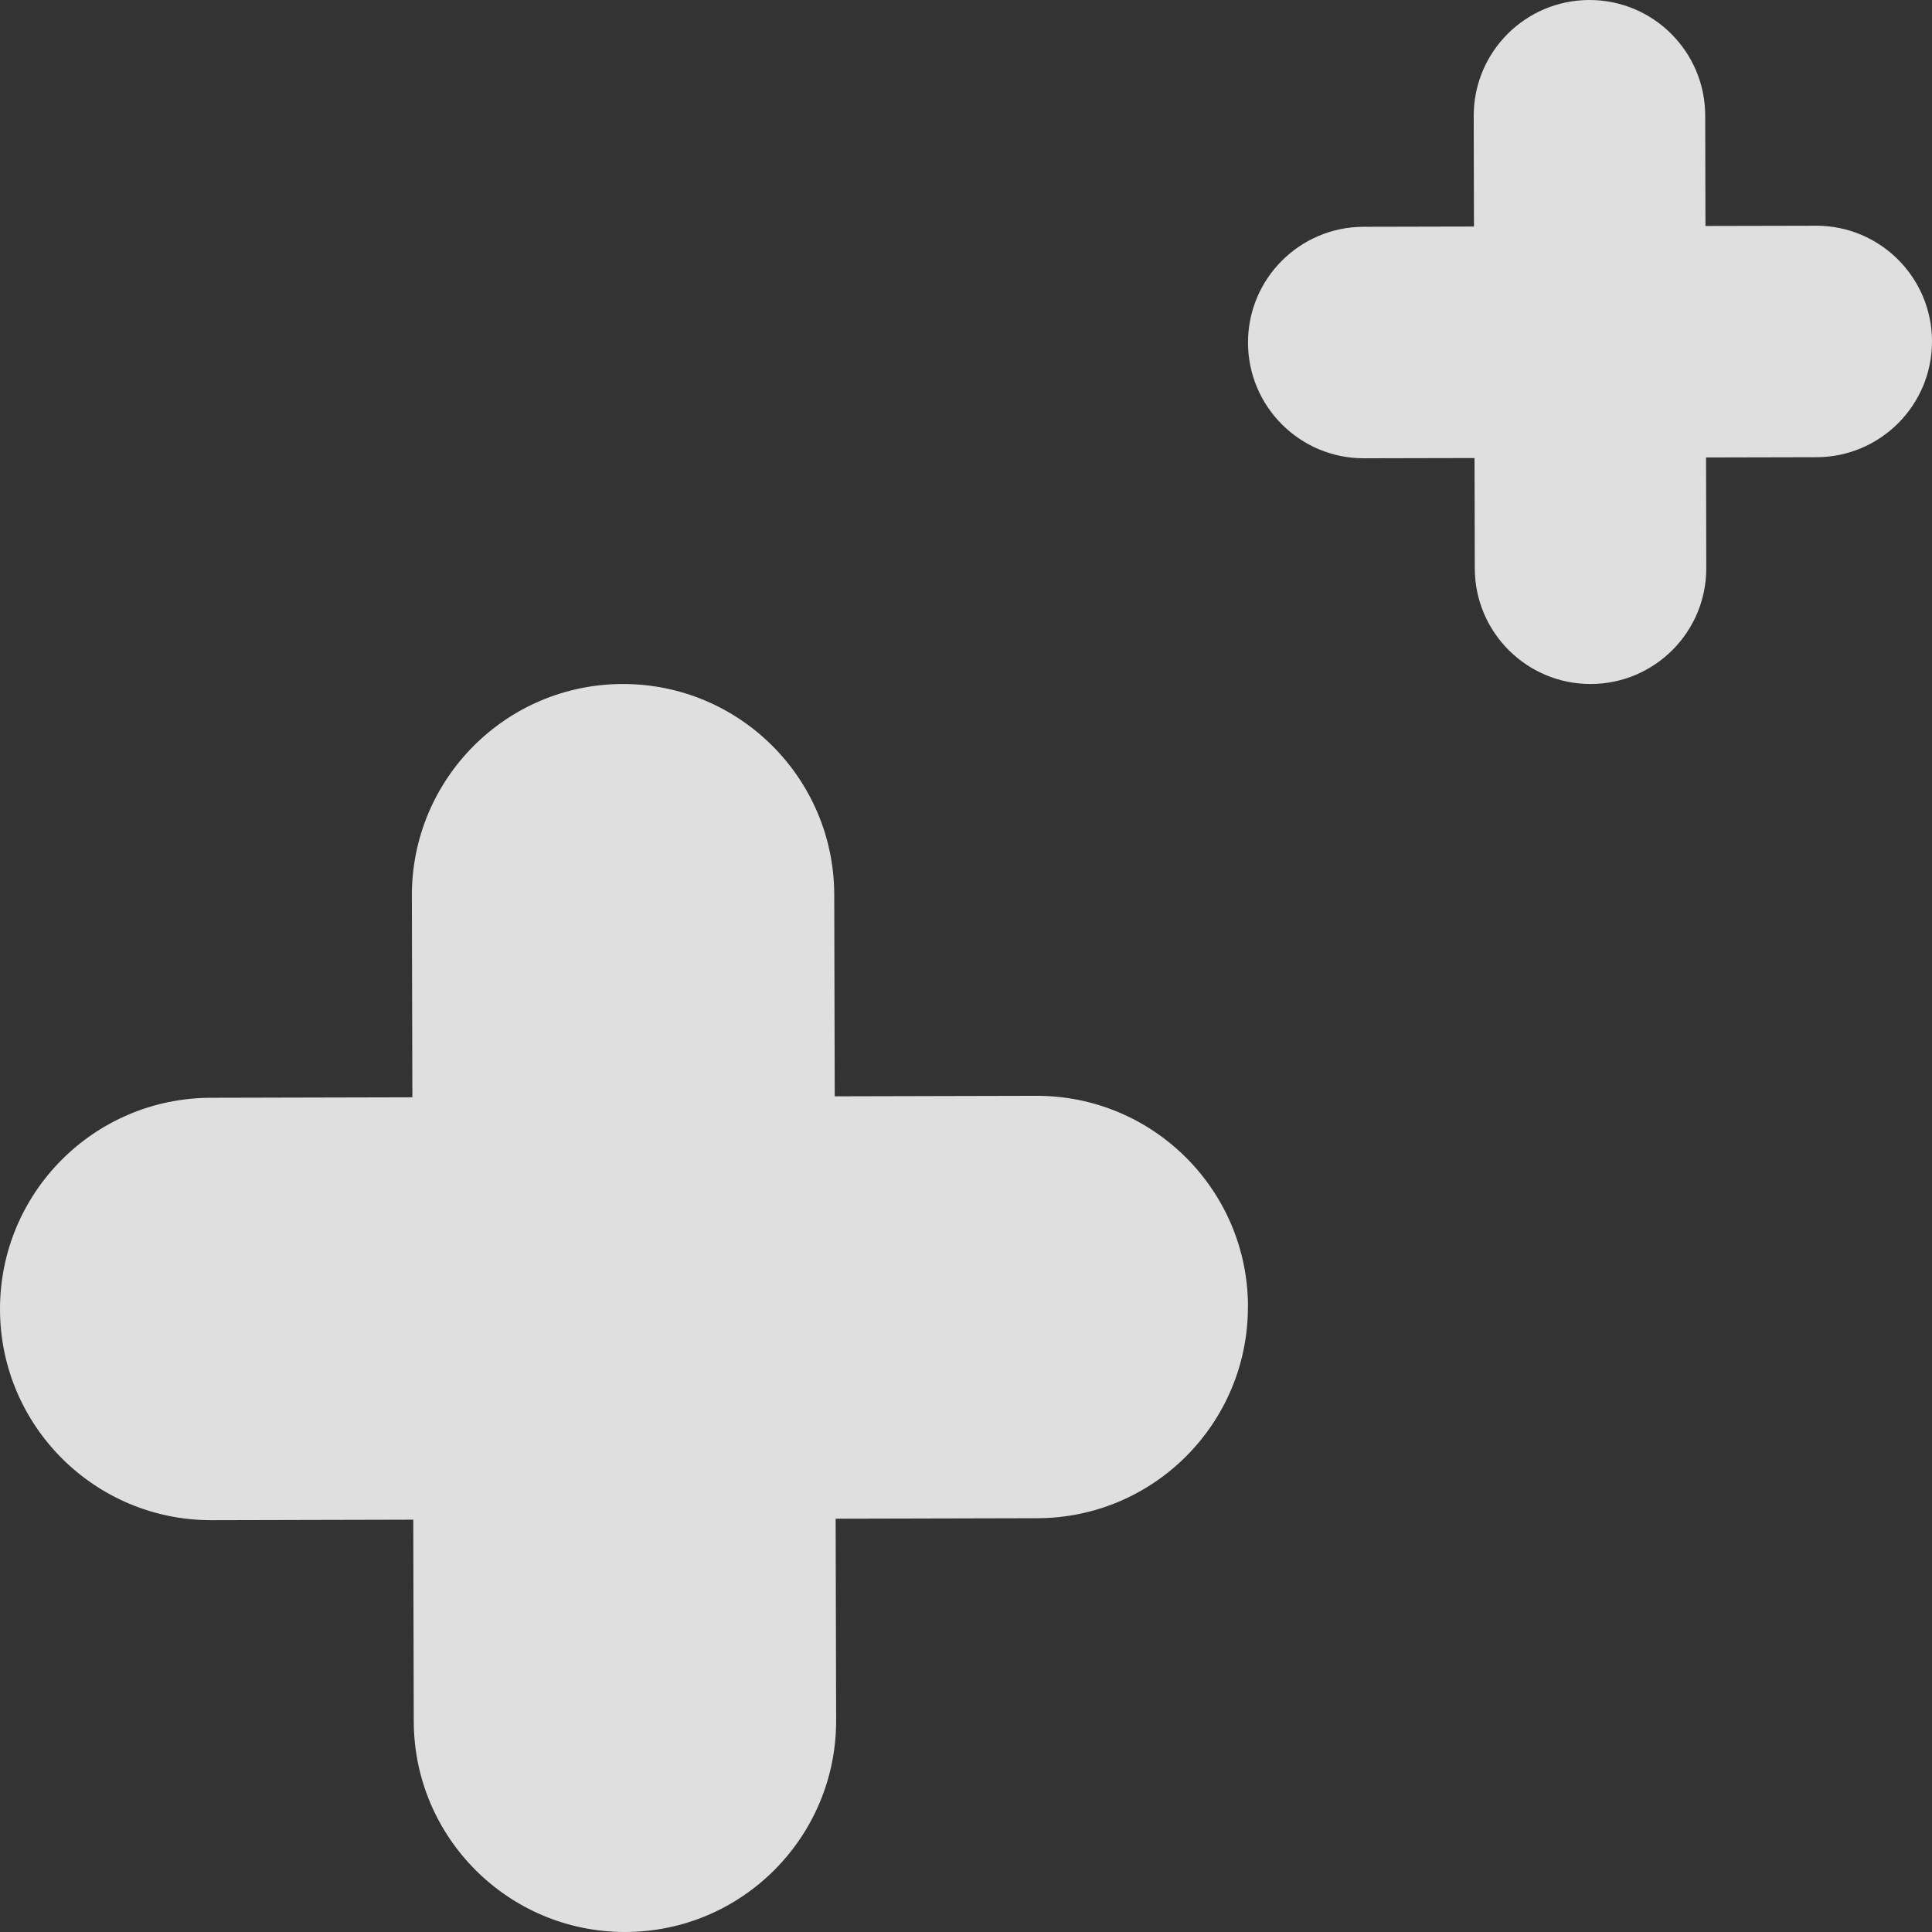 <svg width="161" height="161" viewBox="0 0 161 161" fill="none" xmlns="http://www.w3.org/2000/svg">
<rect x="0" y="0" width="161" height="161" fill="#333333" stroke="none"/>
<g opacity="0.84">
<path d="M104 108.877C103.979 99.157 96.079 91.297 86.36 91.318L69.561 91.359L69.52 74.559C69.5 64.839 61.6 56.98 51.88 57C42.161 57.021 34.302 64.921 34.322 74.641L34.364 91.441L17.565 91.482C7.839 91.502 -0.02 99.403 4.00905e-05 109.123C0.021 118.843 7.921 126.703 17.64 126.682L34.439 126.641L34.48 143.441C34.5 153.161 42.4 161.02 52.12 161C61.839 160.979 69.698 153.079 69.678 143.359L69.637 126.559L86.435 126.518C96.155 126.497 104.014 118.597 103.993 108.877H104Z" fill="white"/>
<path d="M161 28.431C160.986 23.104 156.657 18.796 151.33 18.81L142.122 18.83L142.101 9.622C142.087 4.295 137.758 -0.014 132.431 3.2891e-05C127.104 0.014 122.796 4.343 122.81 9.67L122.83 18.878L113.622 18.899C108.295 18.913 103.986 23.242 104 28.569C104.014 33.896 108.343 38.204 113.67 38.19L122.878 38.17L122.899 47.378C122.913 52.705 127.242 57.014 132.569 57C137.896 56.986 142.204 52.657 142.19 47.33L142.17 38.122L151.378 38.101C156.705 38.087 161.014 33.758 161 28.431Z" fill="white"/>
</g>
</svg>
